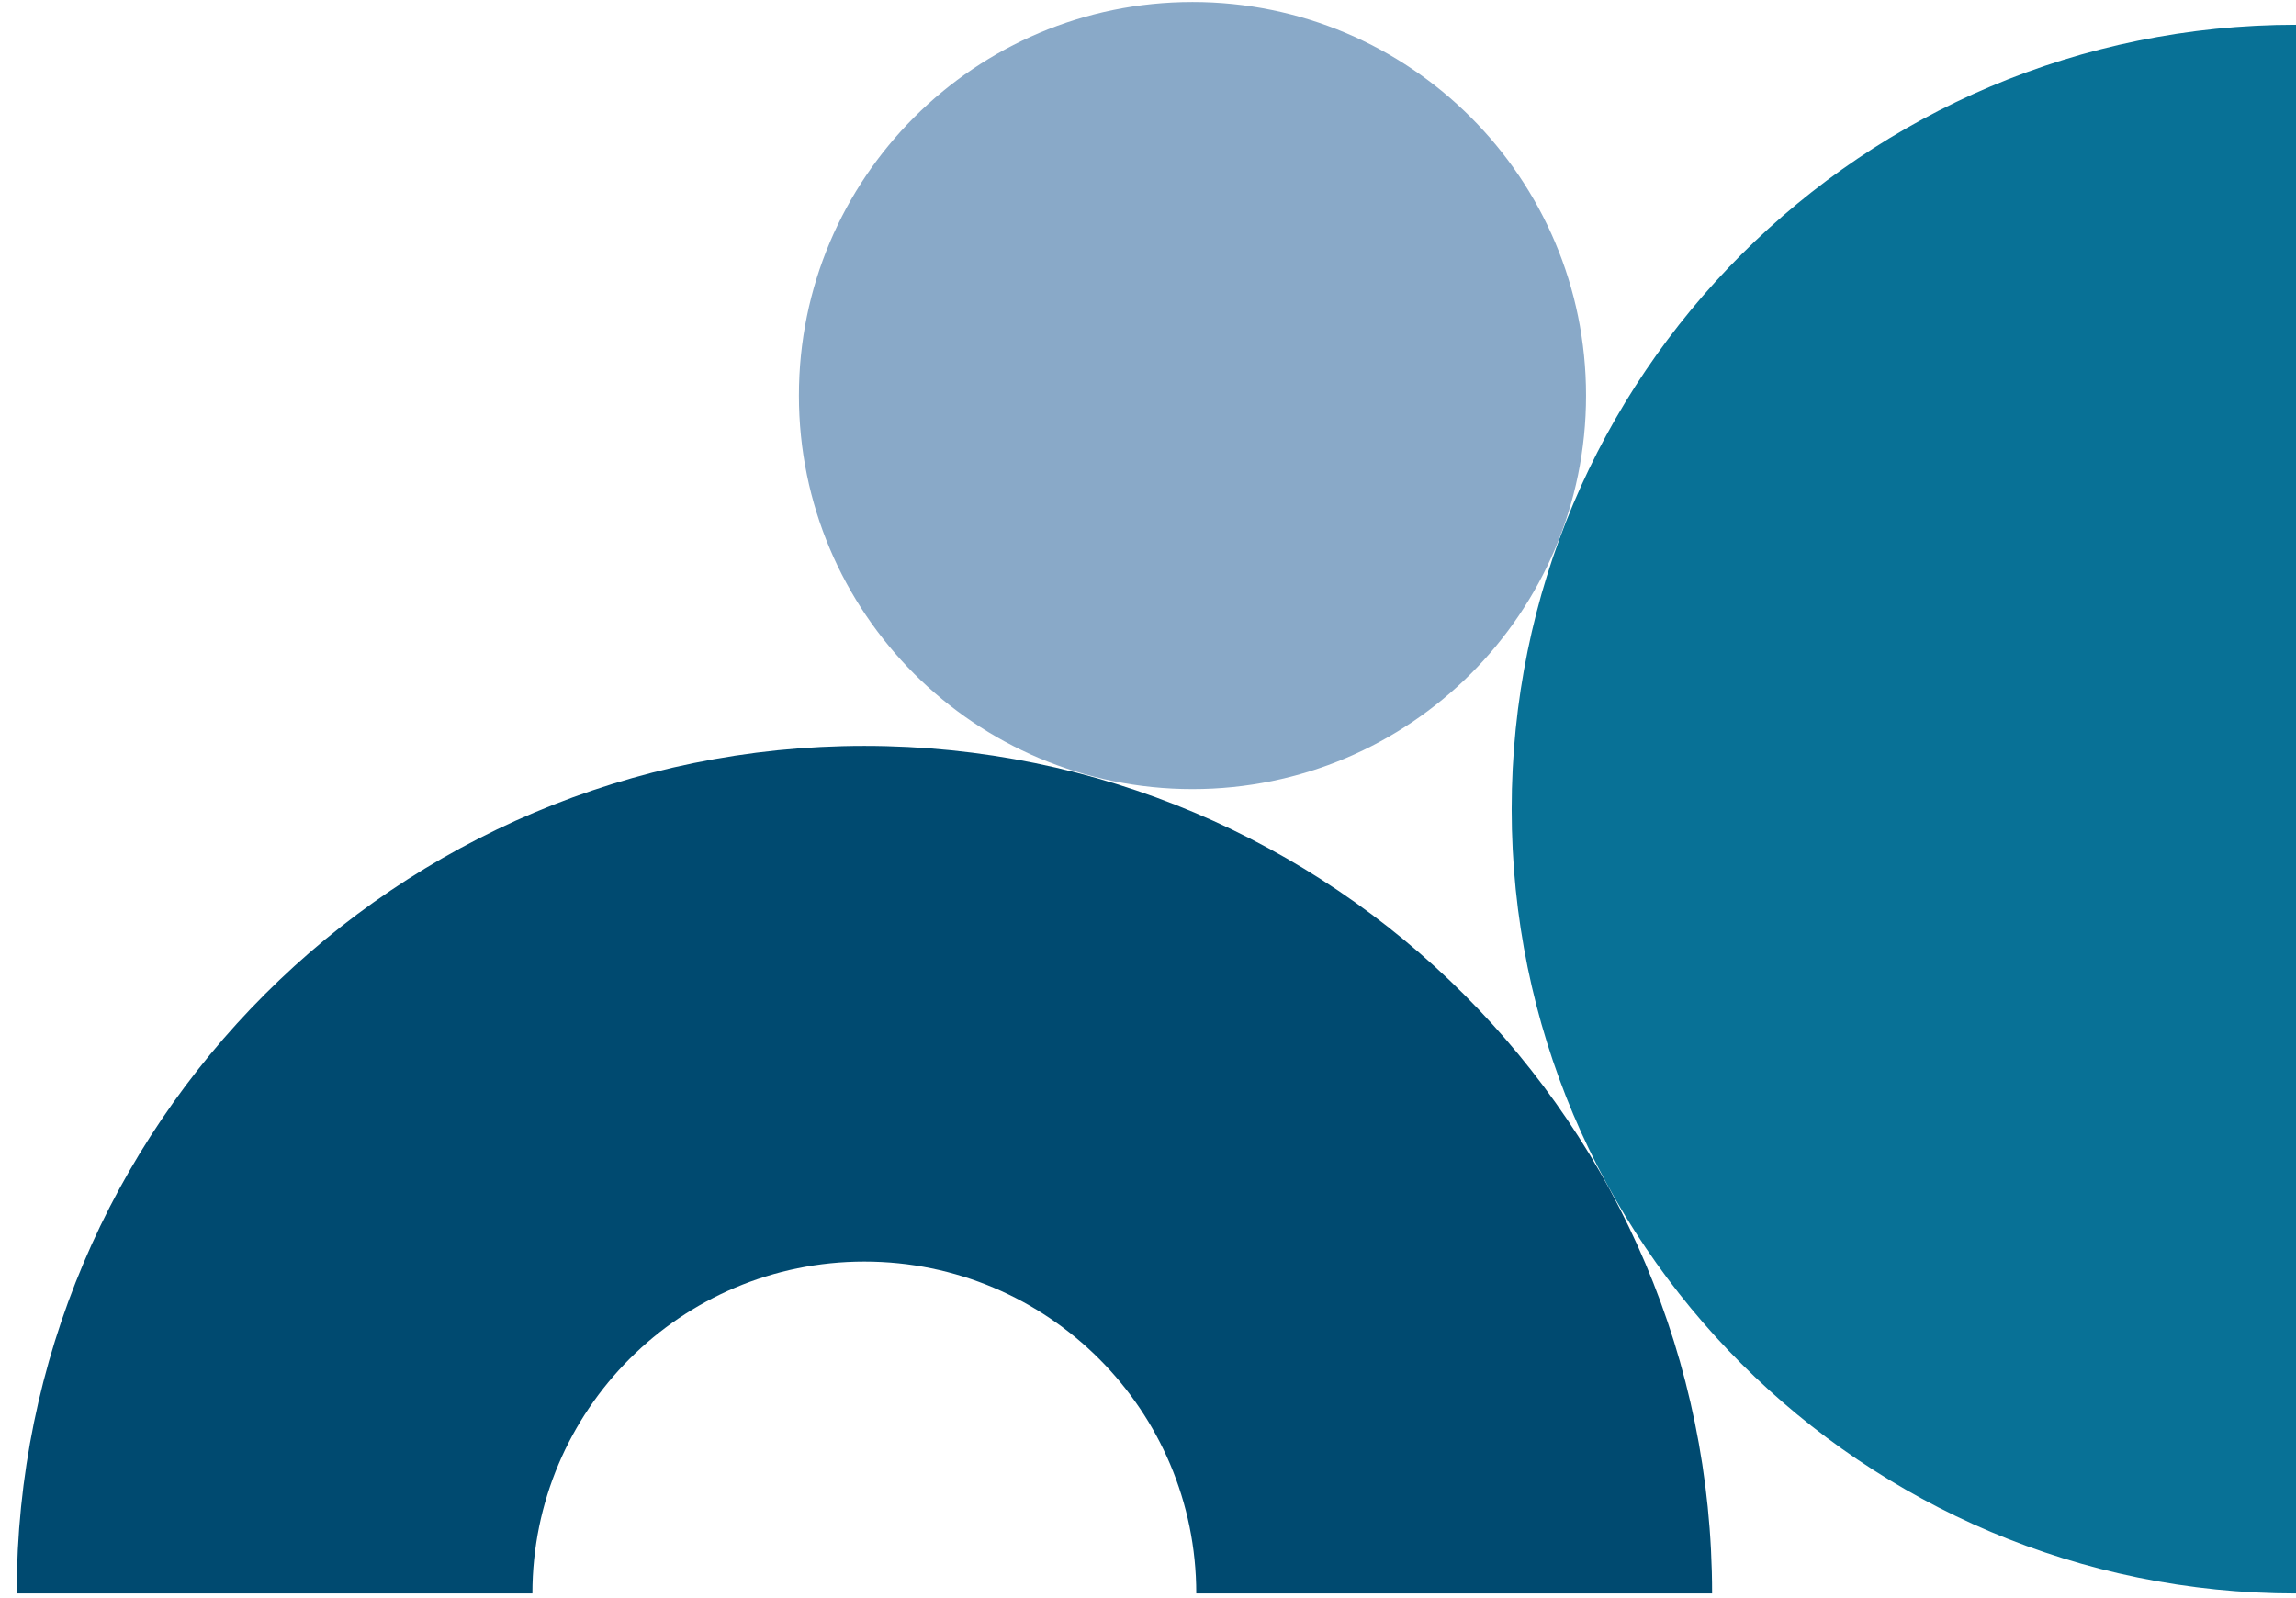 <?xml version="1.0" encoding="UTF-8"?><svg id="a" xmlns="http://www.w3.org/2000/svg" viewBox="0 0 510 355"><defs><style>.b{fill:#004a70;}.c{fill:#087196;}.d{fill:#89a9c8;}</style></defs><path class="c" d="M510.01,353.96c-96.22,0-174.23-78-174.23-174.23S413.78,5.5,510.01,5.5V353.96Z"/><path class="d" d="M352.3,87.86c0,48.28-39.14,87.42-87.42,87.42-48.28,0-87.42-39.14-87.42-87.42,0-48.28,39.14-87.42,87.42-87.42h0c48.28,0,87.42,39.14,87.42,87.42"/><path class="b" d="M3.71,353.96c0-103.98,84.31-188.28,188.28-188.28s188.31,84.31,188.31,188.28h-114.58c0-40.71-32.99-73.72-73.7-73.73h-.03c-40.72,0-73.72,33.01-73.73,73.73H3.71Z"/></svg>